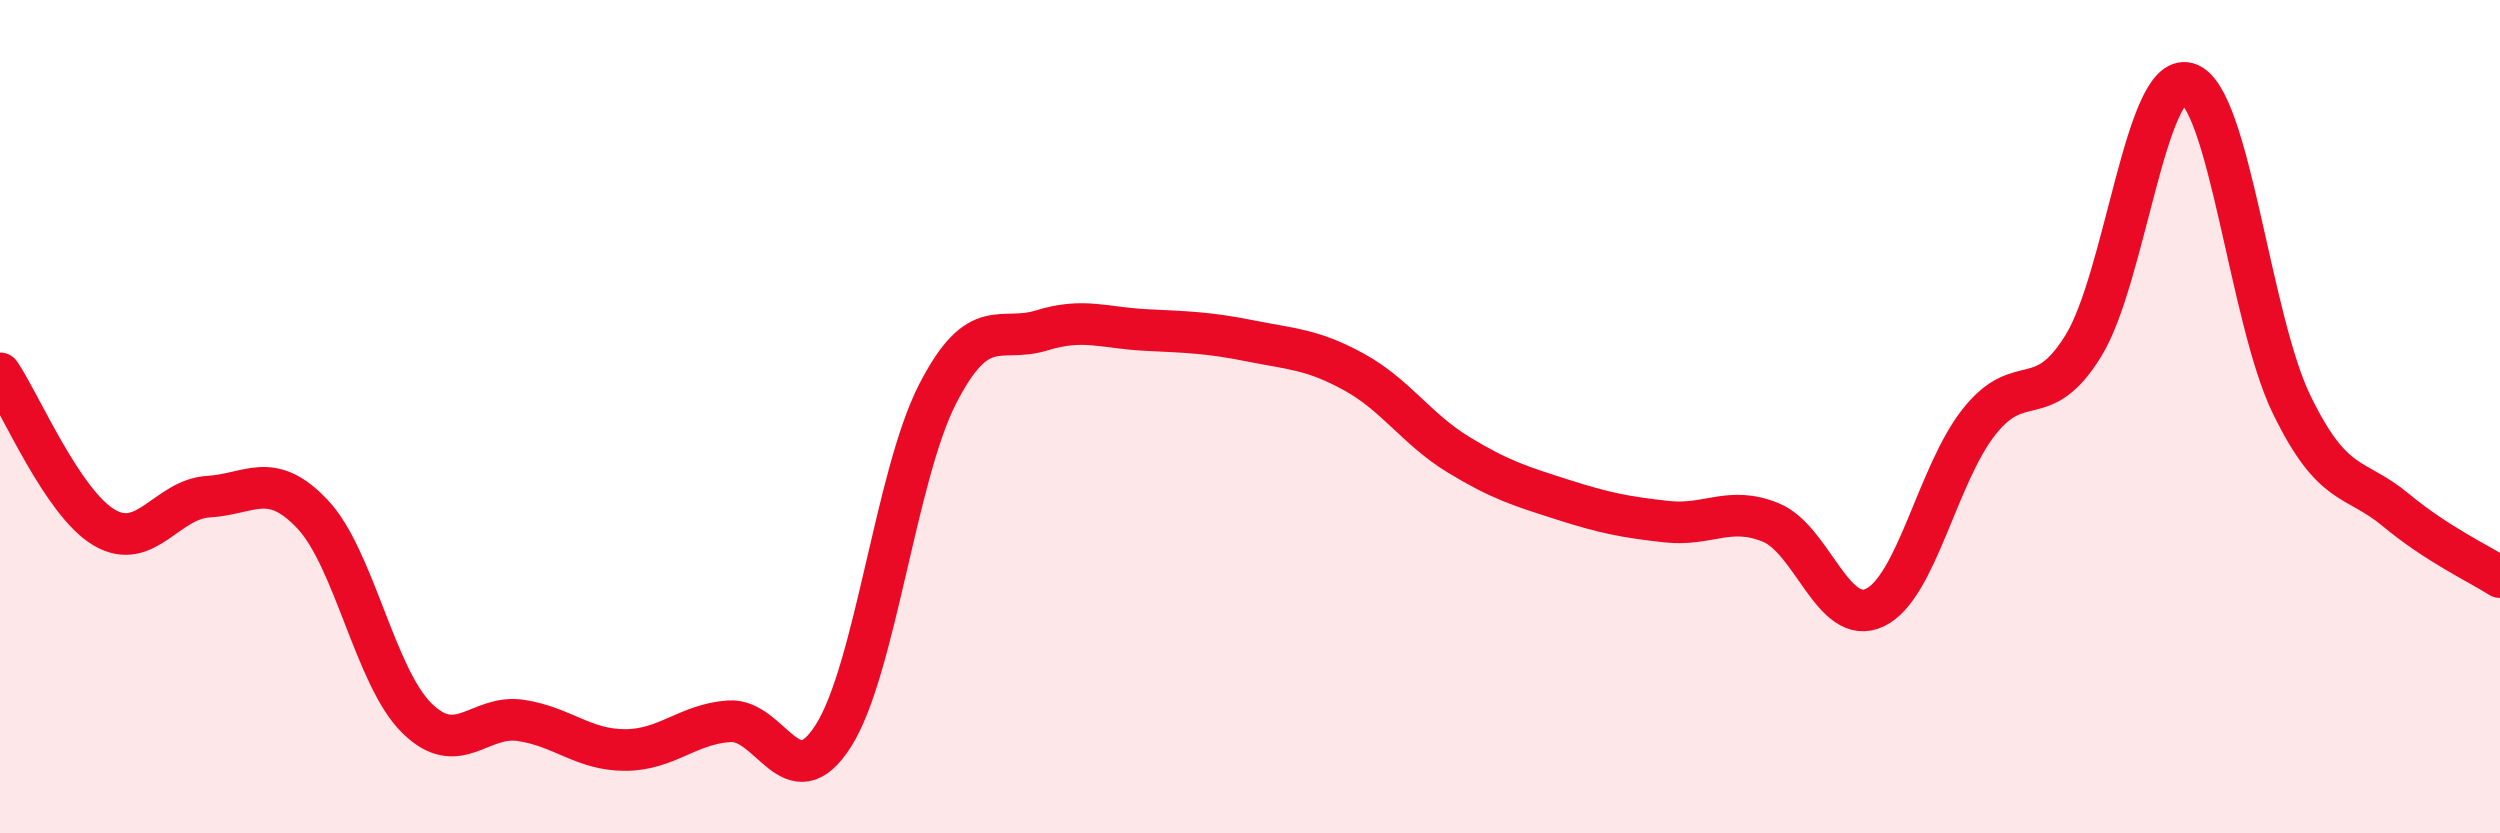 
    <svg width="60" height="20" viewBox="0 0 60 20" xmlns="http://www.w3.org/2000/svg">
      <path
        d="M 0,8.96 C 0.5,9.7 1.5,12.07 2.5,12.66 C 3.5,13.25 4,11.98 5,11.92 C 6,11.86 6.5,11.28 7.5,12.34 C 8.5,13.4 9,16.24 10,17.23 C 11,18.22 11.5,17.14 12.5,17.29 C 13.5,17.44 14,18 15,18 C 16,18 16.5,17.38 17.5,17.31 C 18.5,17.24 19,19.23 20,17.66 C 21,16.09 21.5,11.41 22.5,9.46 C 23.5,7.51 24,8.24 25,7.93 C 26,7.62 26.5,7.87 27.5,7.92 C 28.5,7.97 29,7.98 30,8.18 C 31,8.38 31.5,8.38 32.5,8.93 C 33.5,9.48 34,10.3 35,10.91 C 36,11.52 36.5,11.67 37.5,11.99 C 38.5,12.31 39,12.41 40,12.52 C 41,12.63 41.5,12.13 42.5,12.54 C 43.5,12.95 44,15.06 45,14.58 C 46,14.1 46.5,11.38 47.5,10.12 C 48.5,8.86 49,9.92 50,8.3 C 51,6.68 51.5,1.72 52.5,2 C 53.5,2.28 54,7.66 55,9.71 C 56,11.76 56.5,11.41 57.5,12.24 C 58.5,13.07 59.5,13.53 60,13.85L60 20L0 20Z"
        fill="#EB0A25"
        opacity="0.1"
        stroke-linecap="round"
        stroke-linejoin="round"
      />
      <path
        d="M 0,8.96 C 0.5,9.7 1.5,12.07 2.5,12.66 C 3.5,13.25 4,11.98 5,11.92 C 6,11.86 6.5,11.28 7.5,12.34 C 8.5,13.4 9,16.24 10,17.23 C 11,18.22 11.5,17.14 12.5,17.29 C 13.5,17.44 14,18 15,18 C 16,18 16.5,17.38 17.5,17.31 C 18.5,17.24 19,19.23 20,17.66 C 21,16.09 21.5,11.41 22.5,9.46 C 23.5,7.51 24,8.24 25,7.93 C 26,7.62 26.5,7.87 27.5,7.92 C 28.5,7.97 29,7.98 30,8.18 C 31,8.38 31.5,8.38 32.5,8.93 C 33.5,9.48 34,10.3 35,10.91 C 36,11.52 36.5,11.67 37.5,11.99 C 38.5,12.31 39,12.41 40,12.52 C 41,12.63 41.5,12.13 42.5,12.54 C 43.5,12.95 44,15.06 45,14.58 C 46,14.1 46.5,11.38 47.5,10.12 C 48.5,8.86 49,9.92 50,8.3 C 51,6.68 51.5,1.72 52.5,2 C 53.5,2.28 54,7.66 55,9.71 C 56,11.76 56.5,11.41 57.5,12.24 C 58.5,13.07 59.5,13.53 60,13.85"
        stroke="#EB0A25"
        stroke-width="1"
        fill="none"
        stroke-linecap="round"
        stroke-linejoin="round"
      />
    </svg>
  